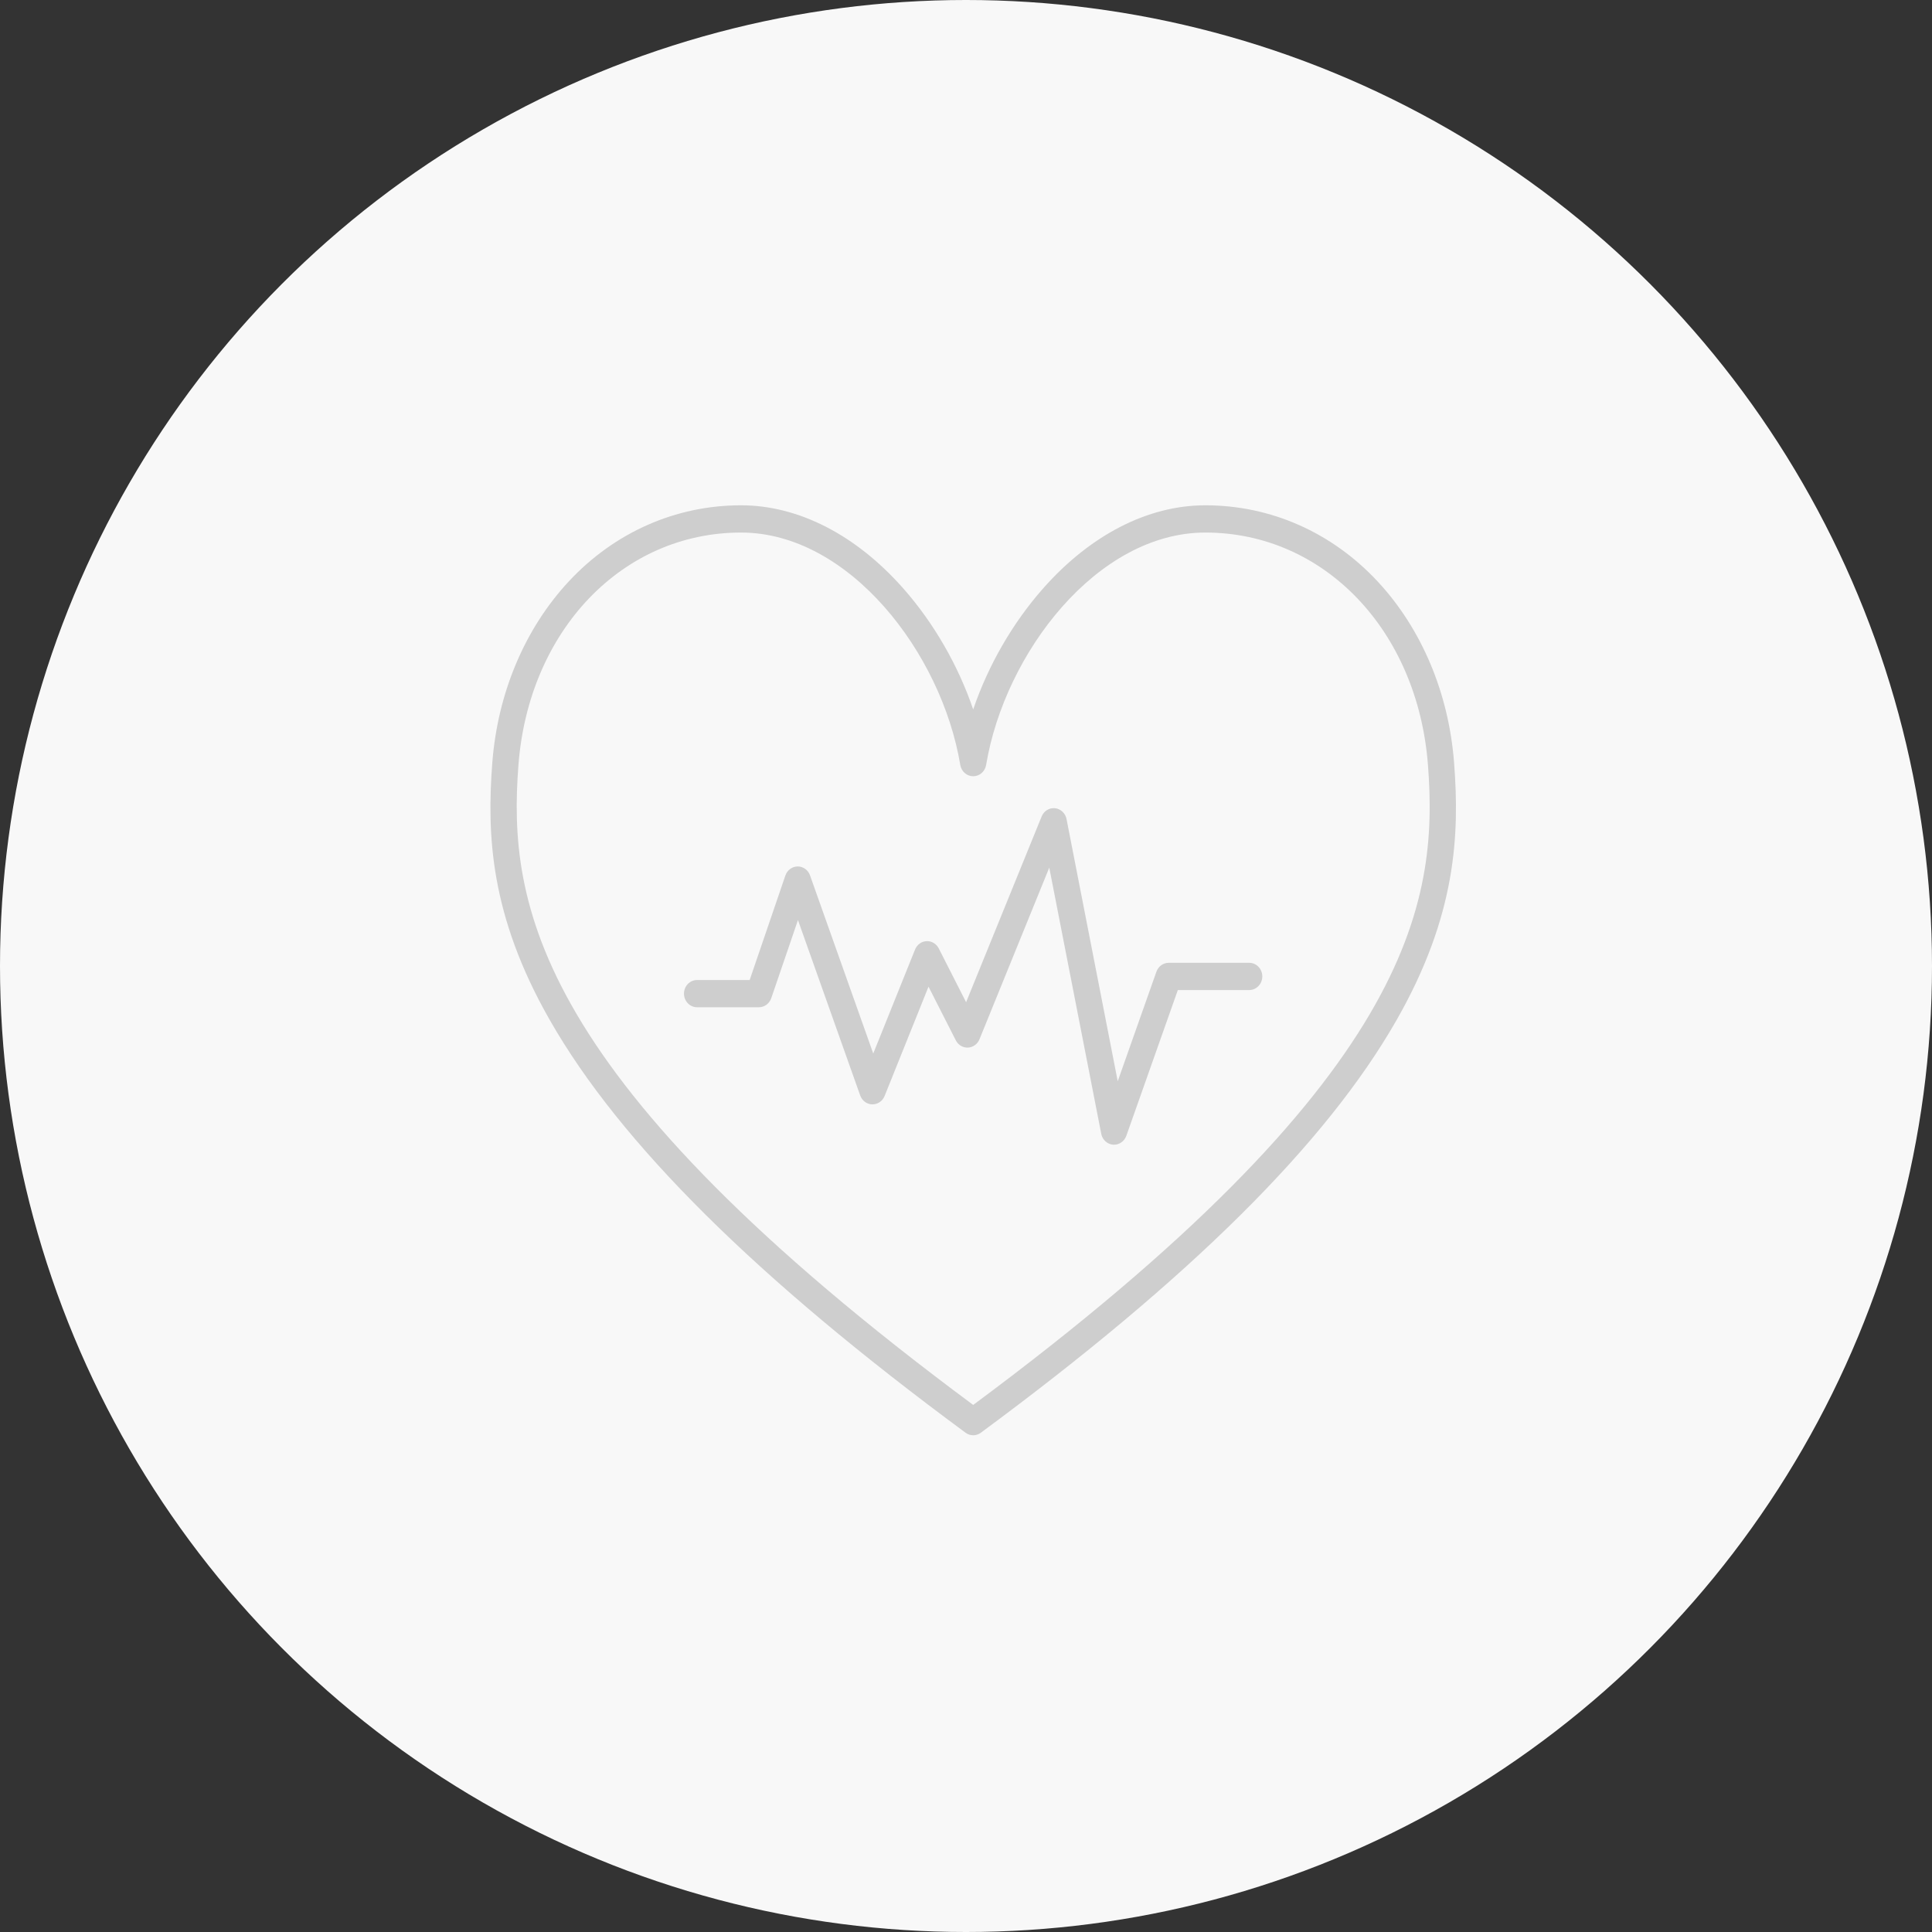 <svg width="130" height="130" viewBox="0 0 130 130" fill="none" xmlns="http://www.w3.org/2000/svg">
<rect x="0" y="0" width="130" height="130" fill="#333333" stroke="none"/>
<circle cx="65" cy="65" r="65" fill="#F8F8F8"/>
<path d="M65.484 96.576C65.306 96.576 65.126 96.52 64.975 96.408C50.886 86.015 41.737 76.937 37.004 68.654C32.969 61.593 32.756 56.152 33.126 51.323C33.486 46.63 35.316 42.294 38.277 39.117C41.353 35.818 45.467 34 49.863 34C53.717 34 57.591 35.985 60.774 39.587C62.841 41.928 64.477 44.781 65.484 47.737C66.491 44.781 68.126 41.928 70.195 39.587C73.378 35.985 77.252 34 81.105 34C85.501 34 89.616 35.818 92.691 39.117C95.652 42.294 97.483 46.63 97.842 51.323C98.213 56.15 98.001 61.591 93.964 68.654C89.231 76.937 80.082 86.015 65.994 96.408C65.841 96.521 65.662 96.576 65.484 96.576ZM49.863 35.834C41.88 35.834 35.581 42.41 34.885 51.47C34.169 60.799 35.893 72.586 65.484 94.535C95.075 72.586 96.8 60.799 96.084 51.47C95.388 42.41 89.088 35.834 81.105 35.834C73.841 35.834 67.613 43.92 66.354 51.472C66.28 51.911 65.915 52.232 65.484 52.232C65.054 52.232 64.689 51.911 64.615 51.472C63.356 43.92 57.127 35.834 49.863 35.834Z" fill="#CECECE"/>
<path d="M74.964 77.025C74.941 77.025 74.92 77.025 74.897 77.023C74.504 76.992 74.177 76.693 74.1 76.292L70.603 58.382L65.907 69.931C65.774 70.257 65.473 70.475 65.132 70.49C64.792 70.505 64.475 70.316 64.314 70.002L62.478 66.391L59.523 73.748C59.383 74.096 59.05 74.316 58.691 74.311C58.327 74.303 58.008 74.065 57.881 73.712L53.693 61.91L51.896 67.166C51.771 67.53 51.437 67.776 51.065 67.776H46.905C46.419 67.776 46.023 67.365 46.023 66.86C46.023 66.354 46.419 65.943 46.905 65.943H50.443L52.846 58.912C52.97 58.549 53.301 58.305 53.672 58.302H53.677C54.045 58.302 54.377 58.54 54.504 58.901L58.759 70.889L61.572 63.891C61.704 63.563 62.004 63.345 62.346 63.328C62.687 63.312 63.006 63.502 63.166 63.816L65.007 67.437L70.09 54.939C70.239 54.569 70.605 54.343 70.989 54.383C71.373 54.424 71.689 54.719 71.765 55.113L75.209 72.755L77.812 65.386C77.939 65.025 78.27 64.785 78.639 64.785H84.056C84.543 64.785 84.938 65.196 84.938 65.701C84.938 66.207 84.543 66.618 84.056 66.618H79.254L75.789 76.424C75.66 76.787 75.329 77.025 74.962 77.025H74.964Z" fill="#CECECE"/>
</svg>
